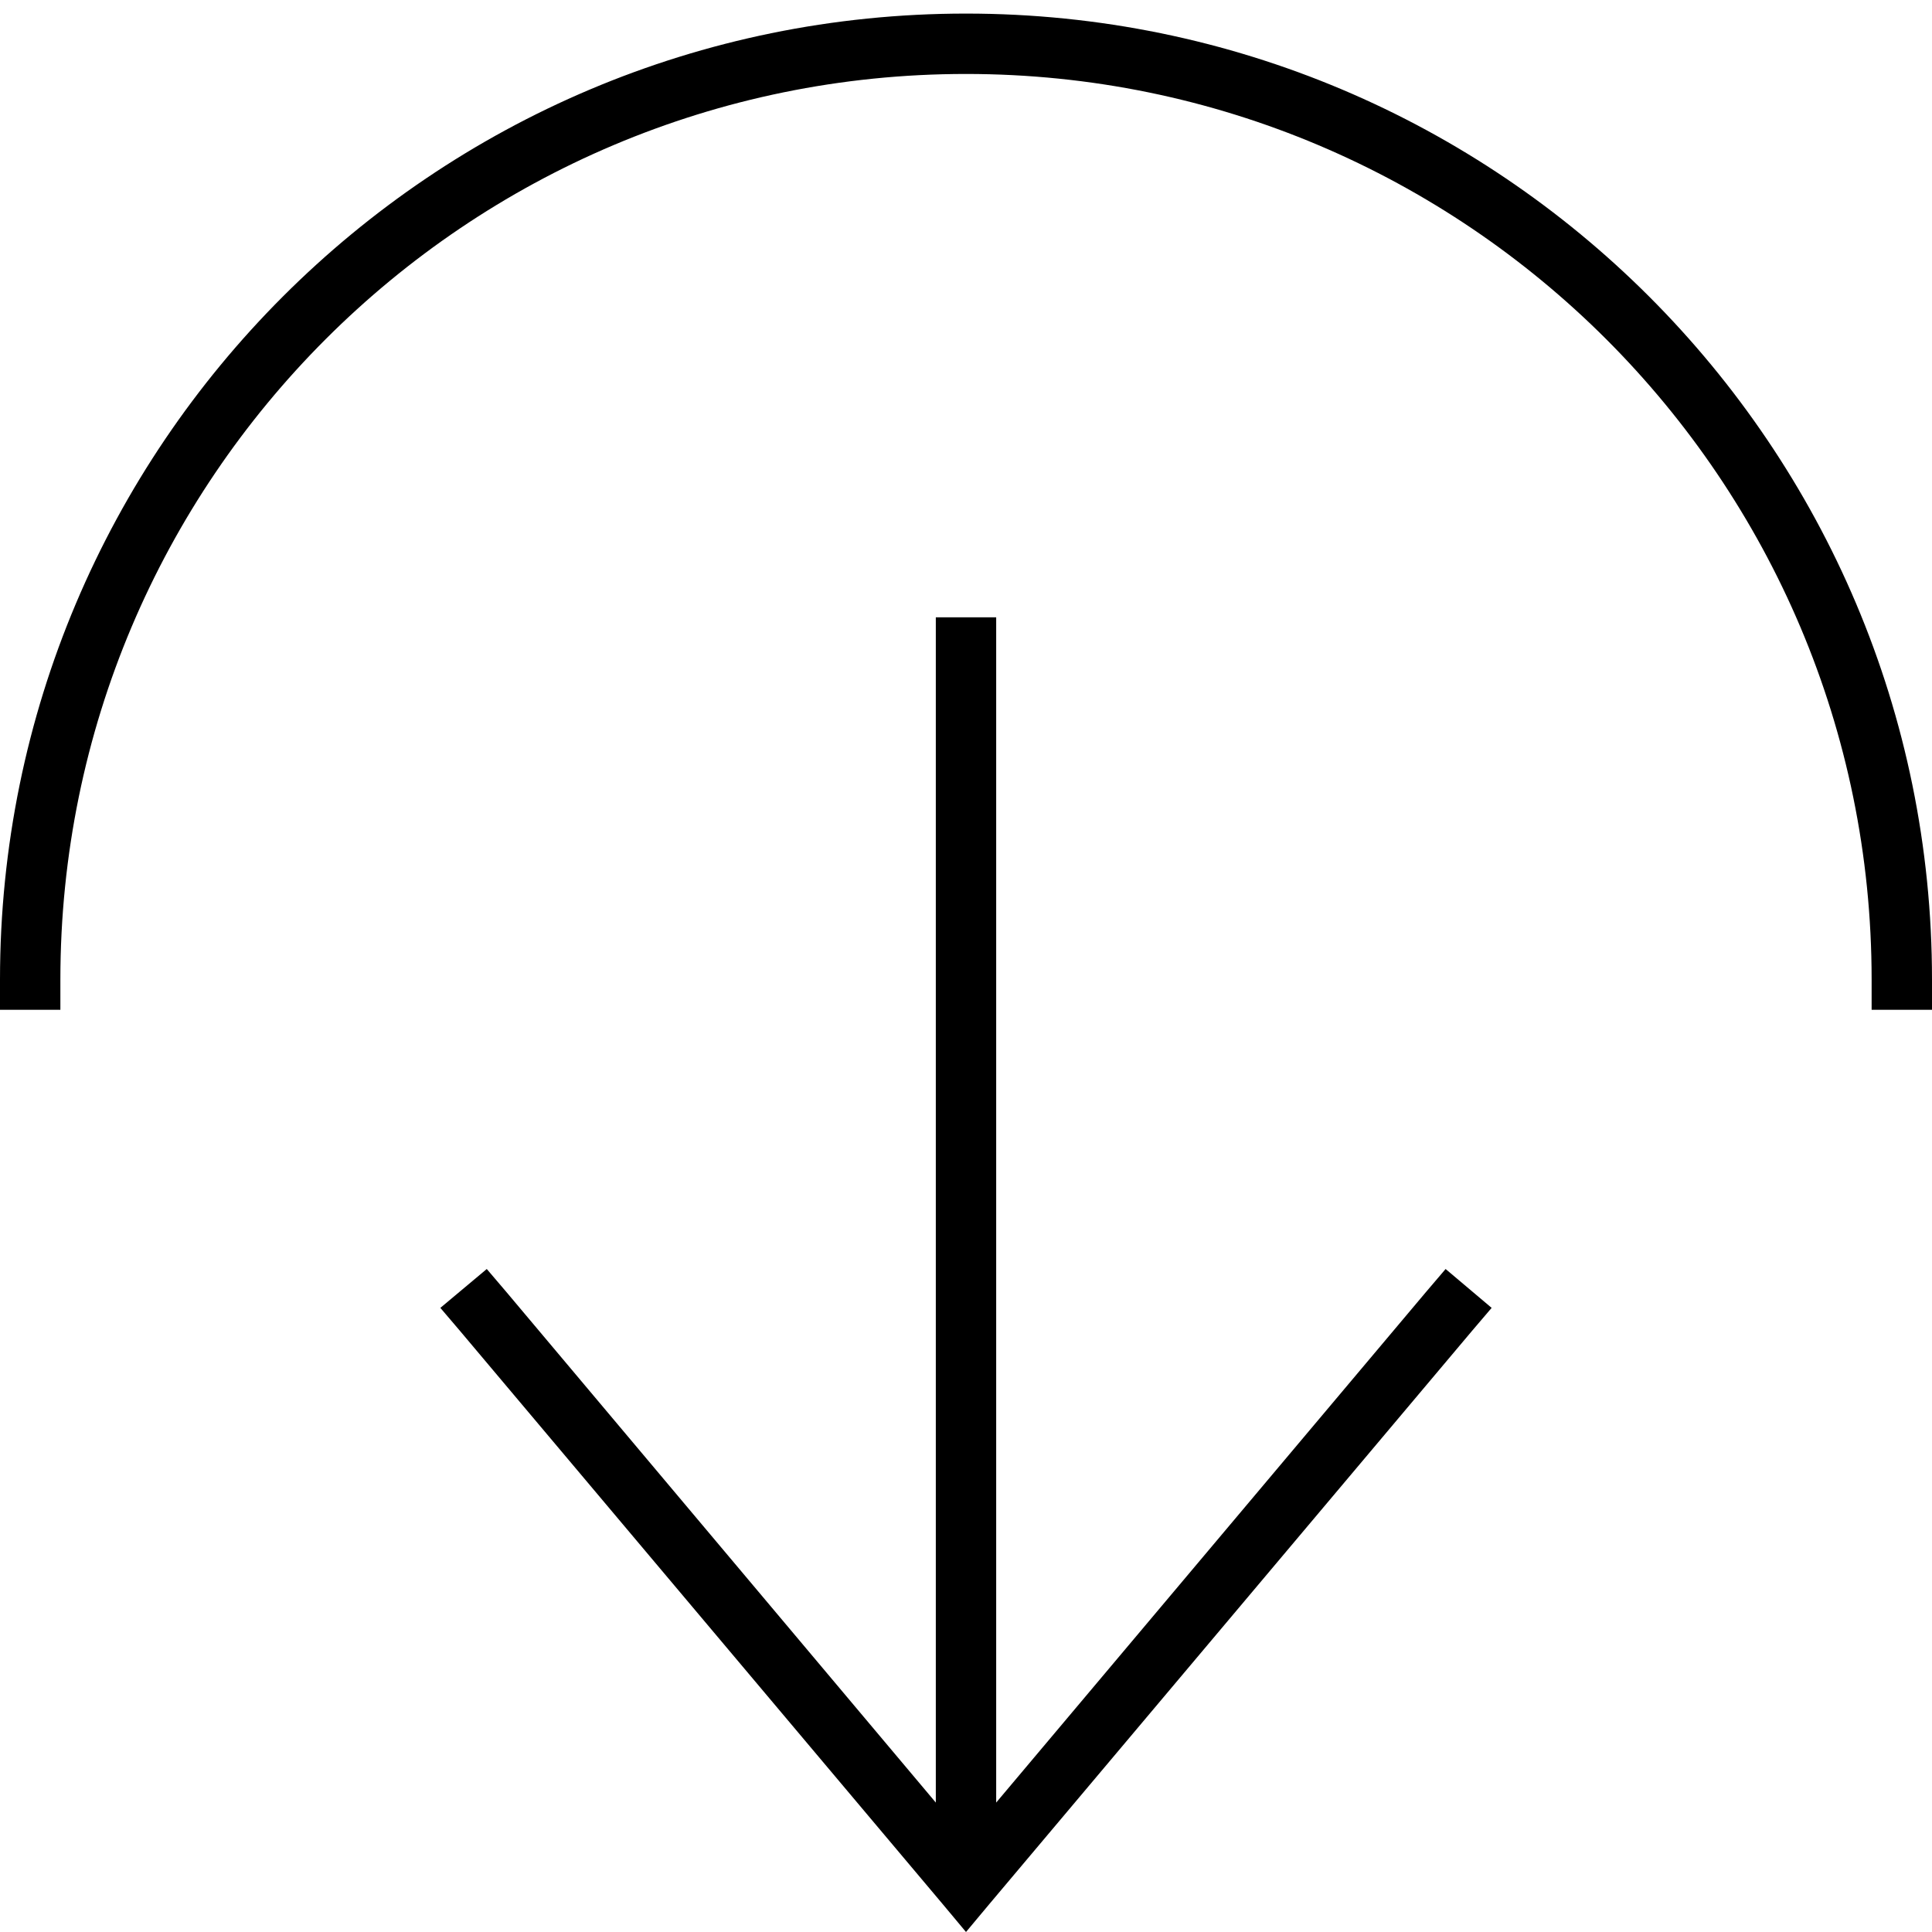 <svg xmlns="http://www.w3.org/2000/svg" viewBox="0 0 512 512"><!--! Font Awesome Pro 6.7.1 by @fontawesome - https://fontawesome.com License - https://fontawesome.com/license (Commercial License) Copyright 2024 Fonticons, Inc. --><defs><style>.fa-secondary{opacity:.4}</style></defs><path class="fa-secondary" d=""/><path class="fa-primary" d="M256 19.6C123.5 19.6 16 127 16 259.6l0 8-16 0 0-8C0 118.2 114.6 3.6 256 3.6s256 114.6 256 256l0 8-16 0 0-8c0-132.5-107.5-240-240-240zM121.9 352.7l-5.2-6.1L129 336.3l5.2 6.1L248 477.7l0-306.1 0-8 16 0 0 8 0 306.1L377.9 342.4l5.2-6.1 12.2 10.3-5.2 6.1-128 152L256 512l-6.1-7.3-128-152z"/></svg>